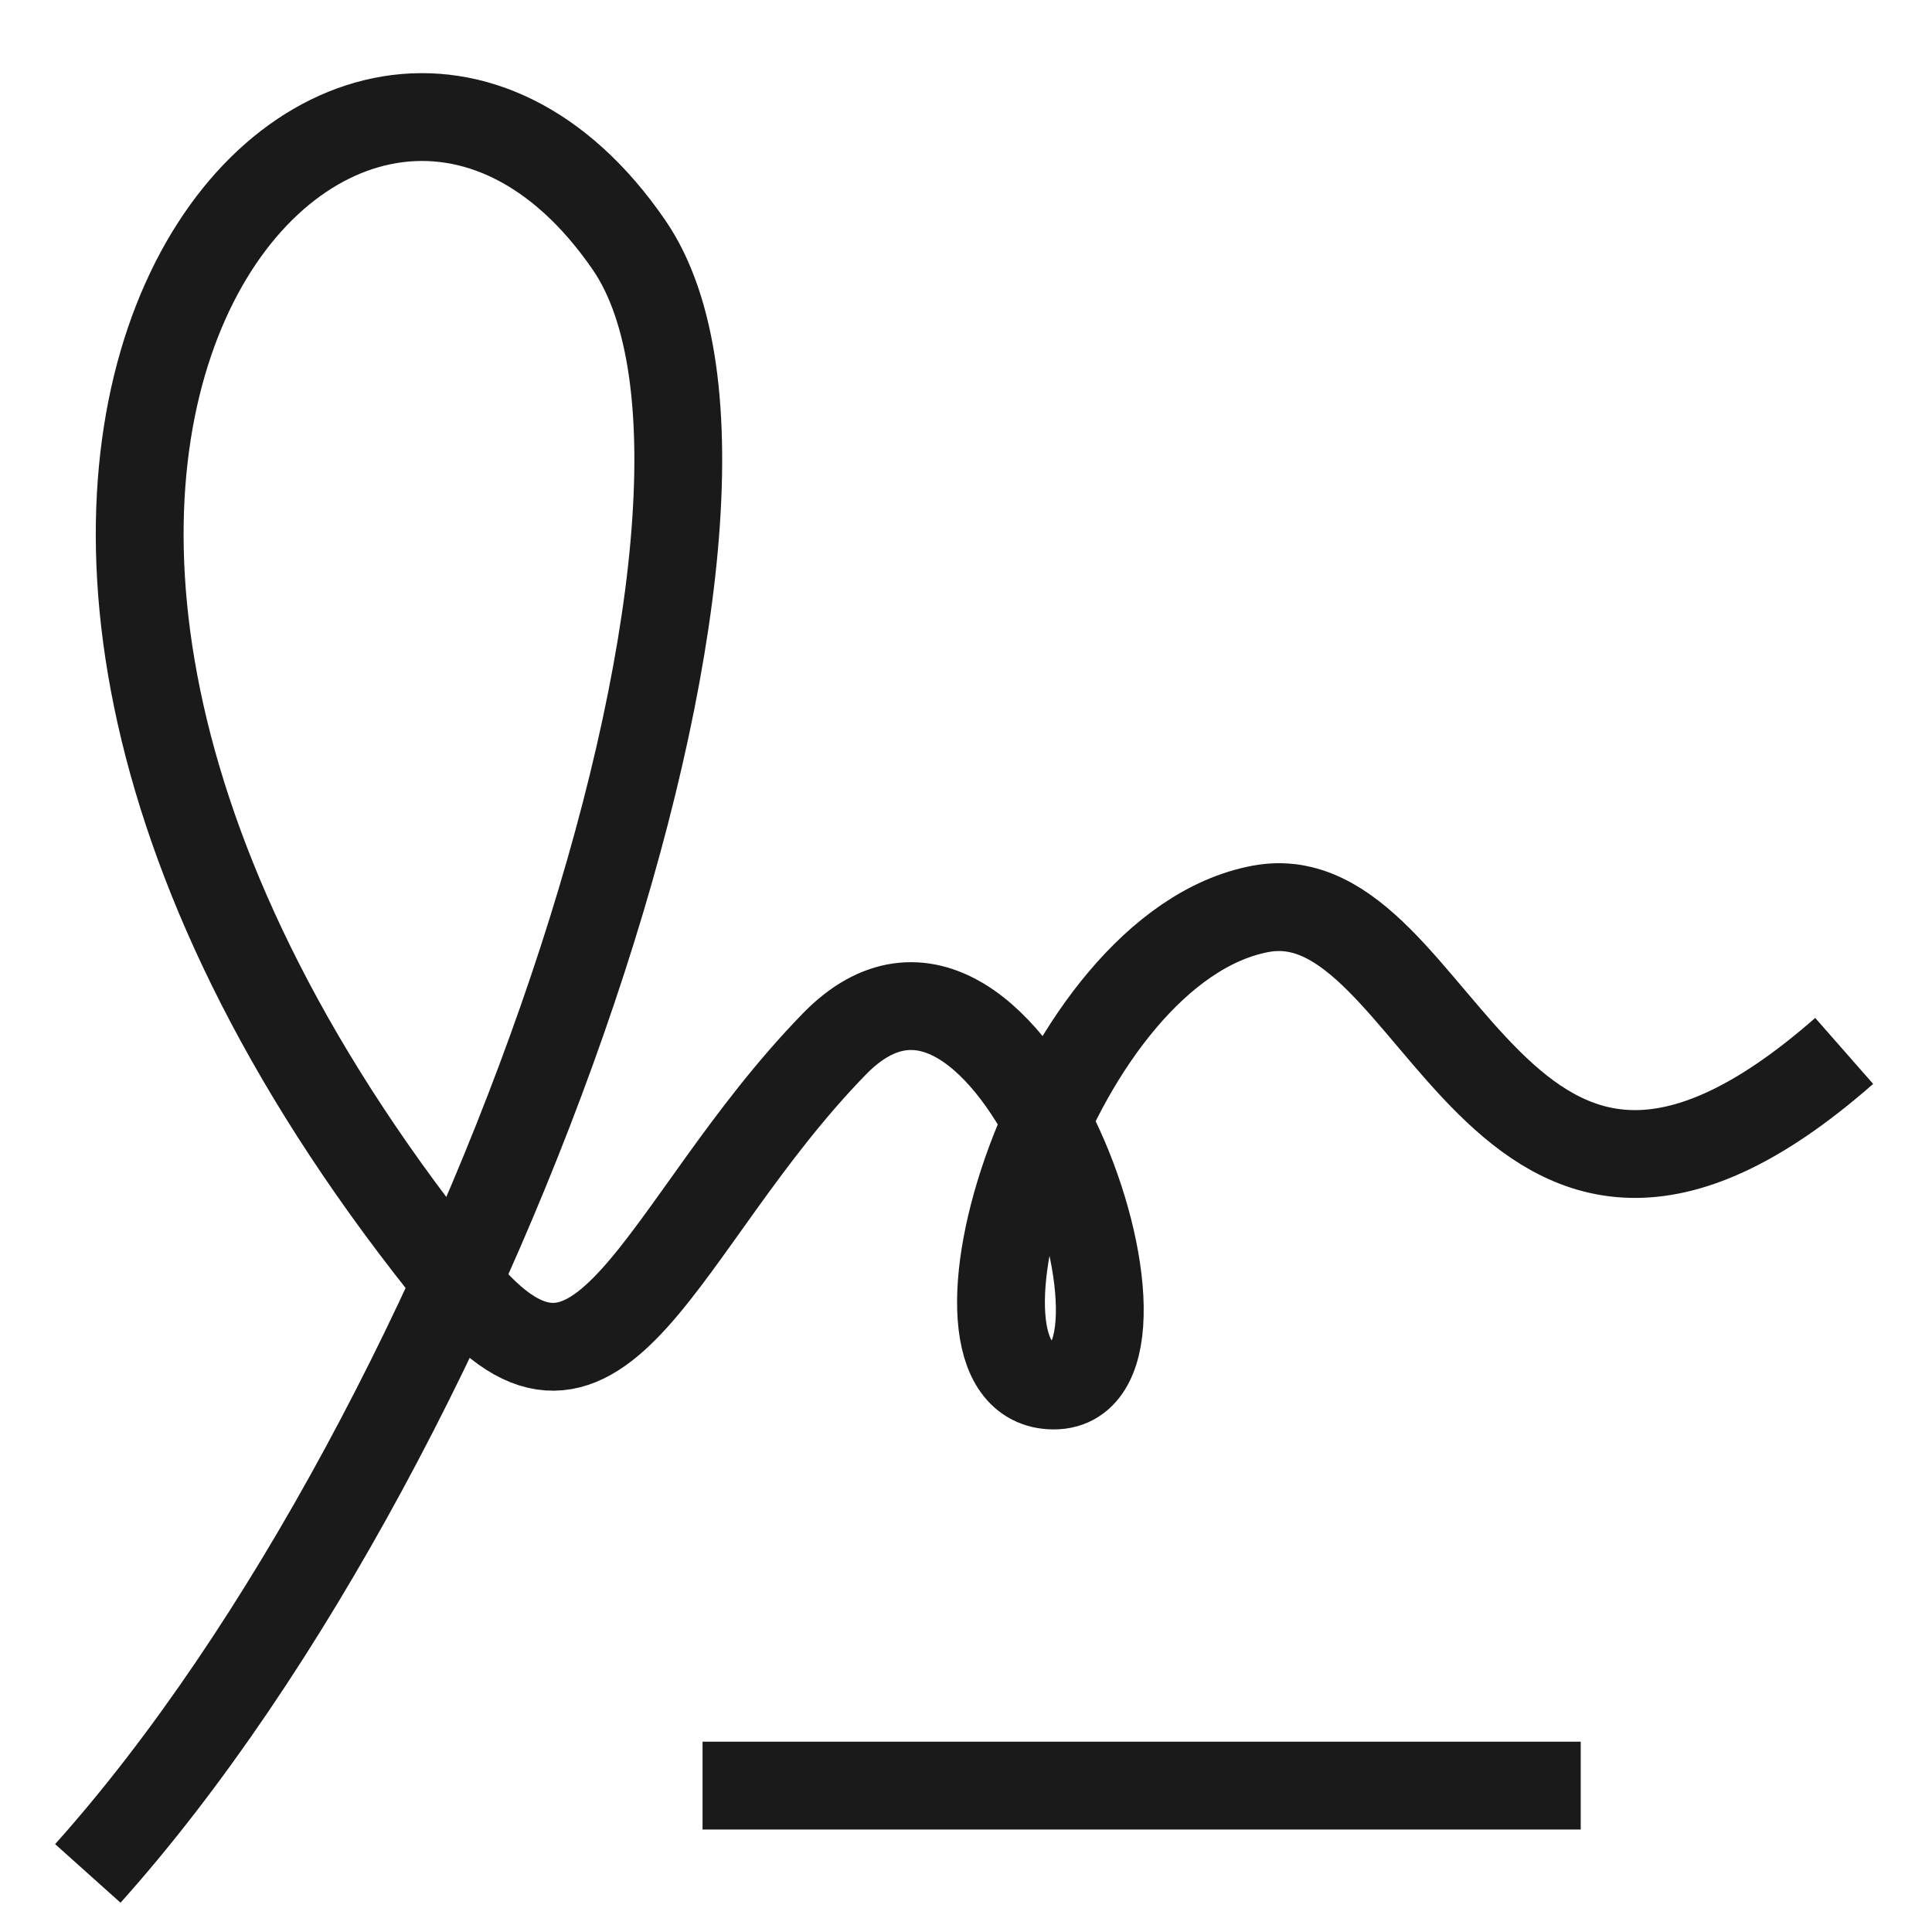 <svg width="22" height="22" viewBox="0 0 22 22" fill="none" xmlns="http://www.w3.org/2000/svg">
<path d="M21 11.967C17 15.479 16.428 9.954 14.35 10.35C12 10.797 10.5 15.777 12 15.777C13.5 15.777 11.5 9.833 9.5 11.889C7.5 13.944 6.859 16.628 5.235 14.636C-2.5 5.147 4 -1.817 7.163 2.79C9.165 5.706 5.5 16.31 1 21.333" stroke="#1A1A1A" stroke-linejoin="round"/>
<path d="M8 20.333H18" stroke="#1A1A1A" stroke-linejoin="round"/>
</svg>

